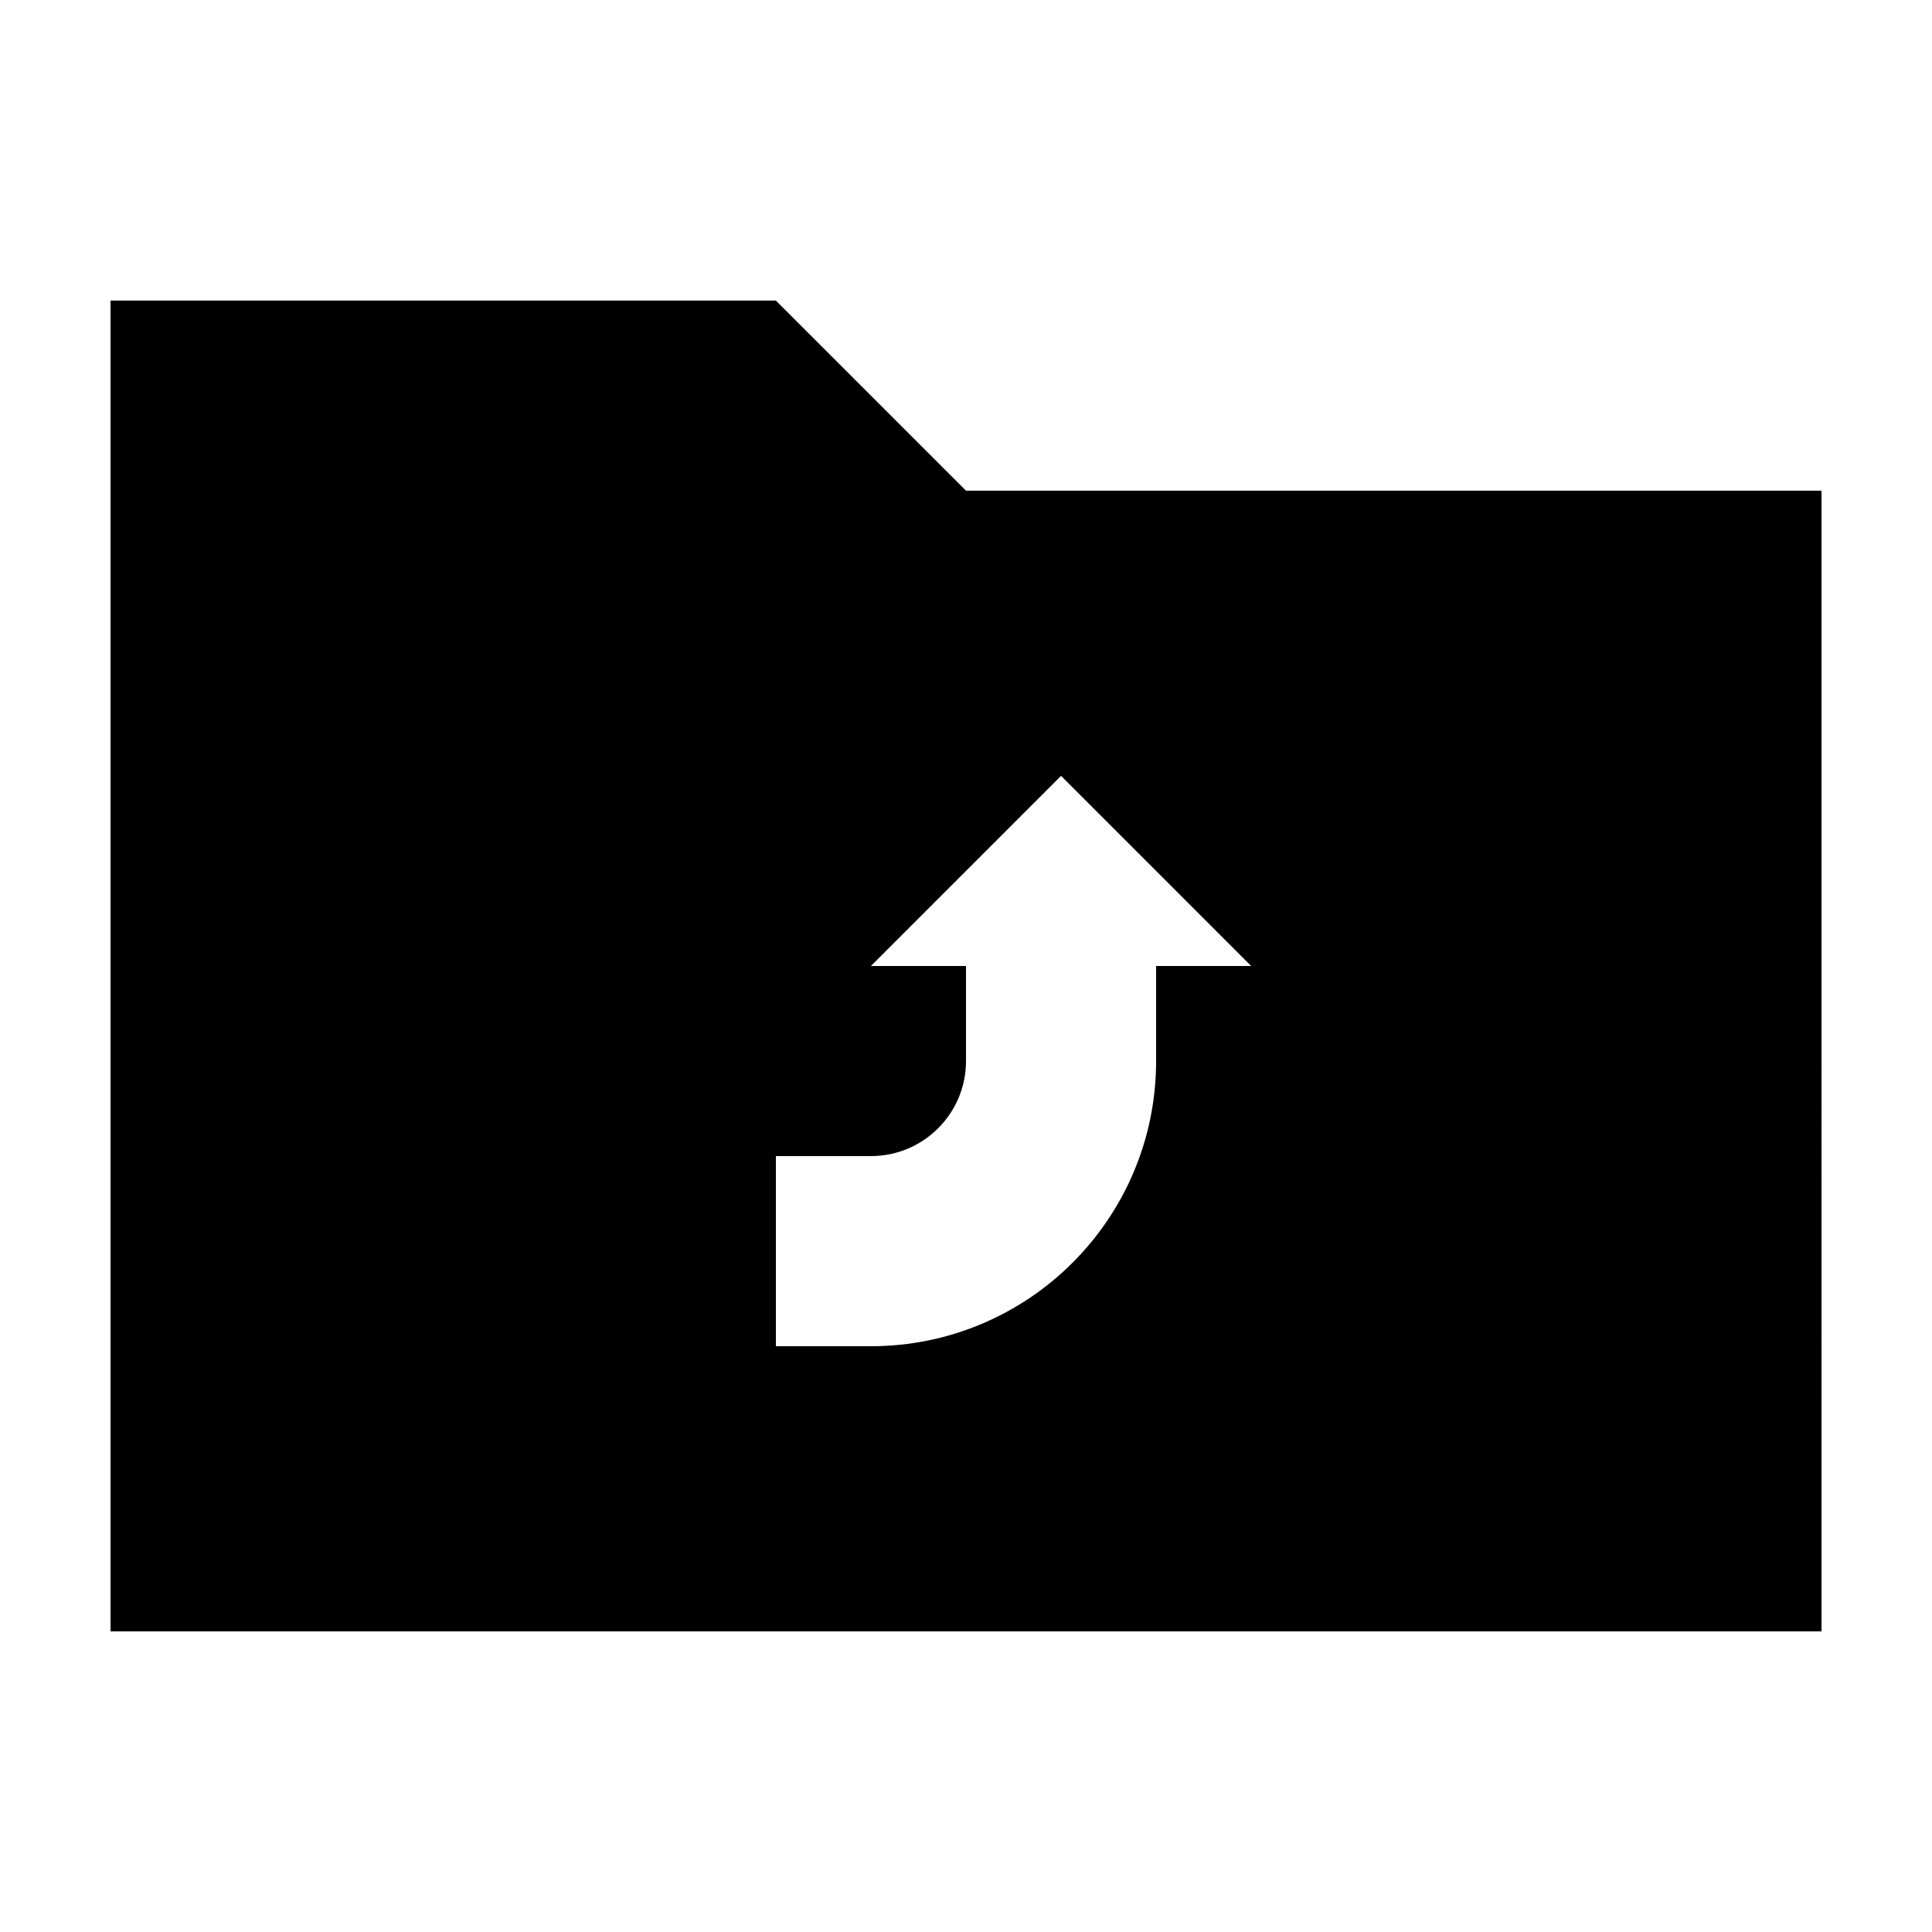 <?xml version="1.0" encoding="UTF-8"?>
<!-- The Best Svg Icon site in the world: iconSvg.co, Visit us! https://iconsvg.co -->
<svg fill="#000000" width="800px" height="800px" version="1.1" viewBox="144 144 512 512" xmlns="http://www.w3.org/2000/svg">
 <path d="m349.62 223.66h-176.33v352.67h453.43l-0.004-302.29h-226.71zm125.95 176.34h-25.191v25.191c0 41.734-33.836 75.57-75.57 75.57h-25.191v-50.383h25.191c13.91 0 25.191-11.281 25.191-25.191v-25.191h-25.191l50.383-50.383z"/>
</svg>